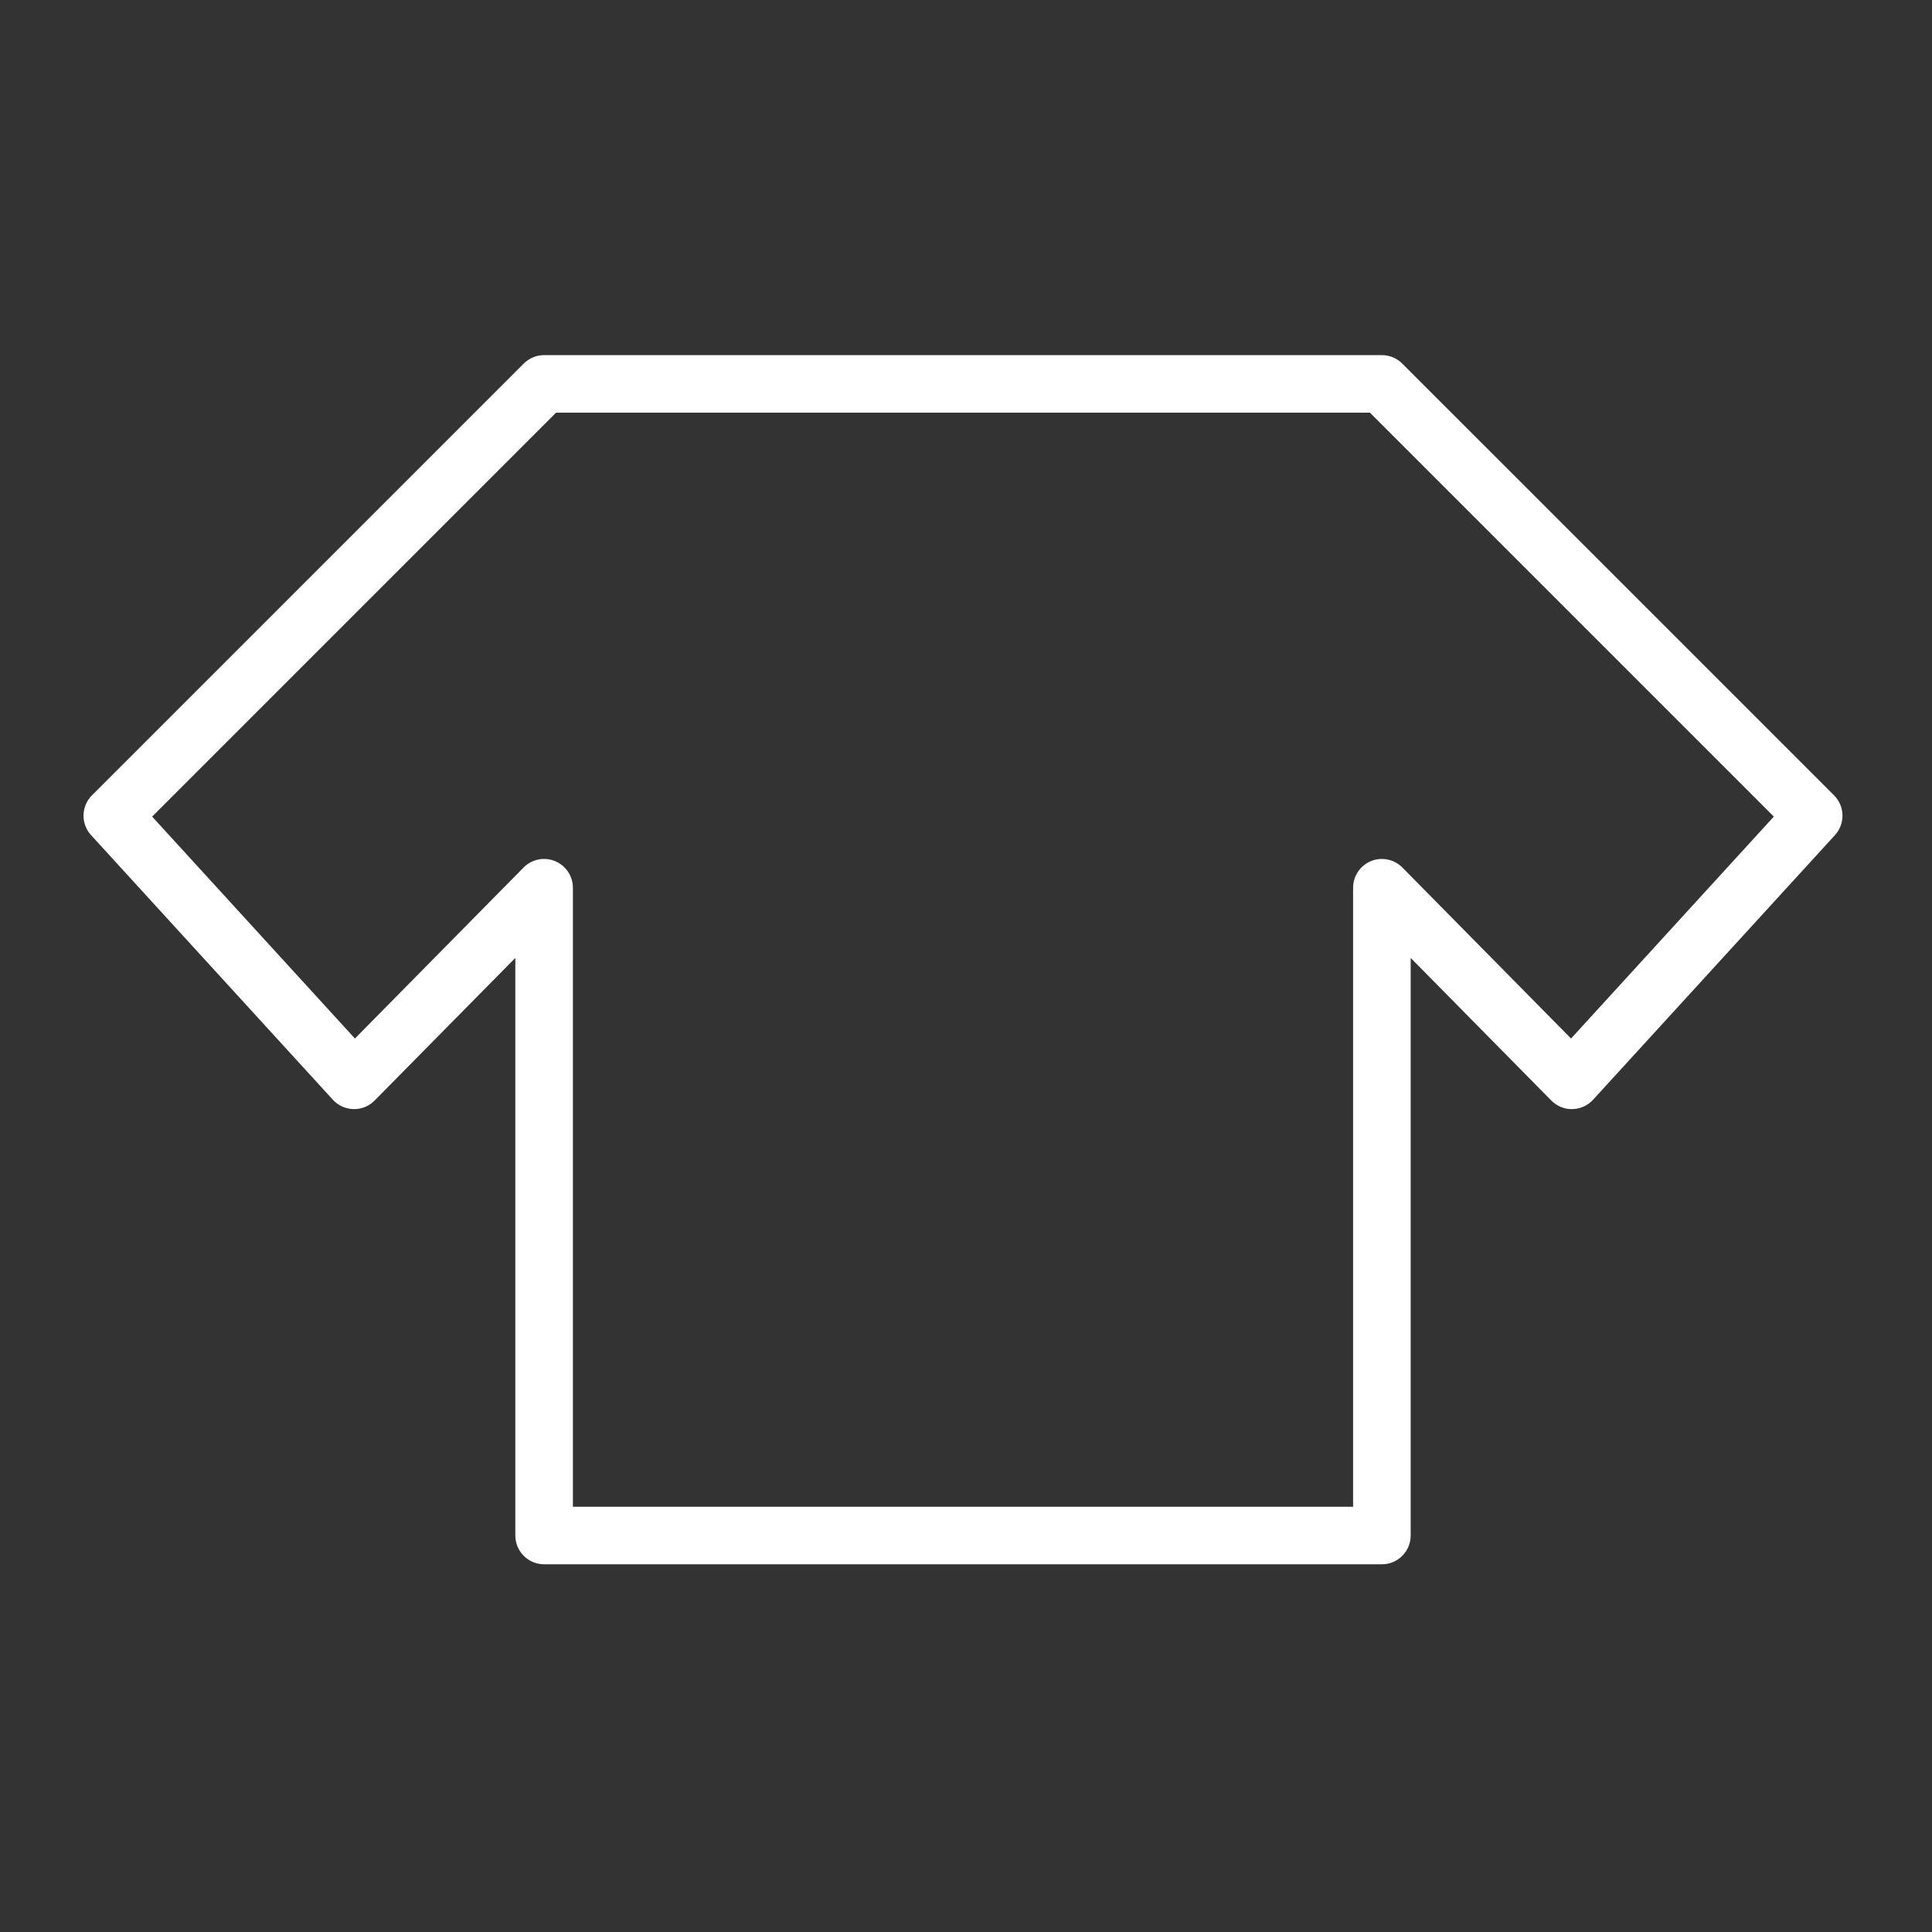 <?xml version="1.0" encoding="UTF-8"?> <svg xmlns="http://www.w3.org/2000/svg" width="90" height="90" viewBox="0 0 90 90" fill="none"><rect x="0" y="0" width="90" height="90" fill="#333333" stroke="none"/><path d="M85.437 37.049L65.322 16.936C65.07 16.684 64.729 16.543 64.373 16.543H25.346C24.991 16.543 24.65 16.684 24.398 16.936L4.284 37.049C3.777 37.556 3.758 38.373 4.241 38.902L15.505 51.23C15.753 51.502 16.102 51.659 16.47 51.666C16.845 51.673 17.192 51.529 17.451 51.267L24.006 44.623V71.529C24.006 72.27 24.606 72.871 25.347 72.871H64.374C65.114 72.871 65.715 72.27 65.715 71.529V44.624L72.266 51.267C72.525 51.53 72.889 51.681 73.247 51.666C73.615 51.659 73.965 51.501 74.212 51.23L85.48 38.902C85.962 38.373 85.944 37.556 85.437 37.049ZM73.185 48.378L65.329 40.413C64.945 40.026 64.369 39.908 63.864 40.114C63.362 40.321 63.032 40.811 63.032 41.355V70.19H44.258H26.688V41.355C26.688 40.811 26.358 40.32 25.855 40.114C25.351 39.906 24.773 40.025 24.391 40.412L16.533 48.378L7.087 38.04L25.902 19.225H63.818L82.632 38.04L73.185 48.378Z" fill="white"></path></svg> 